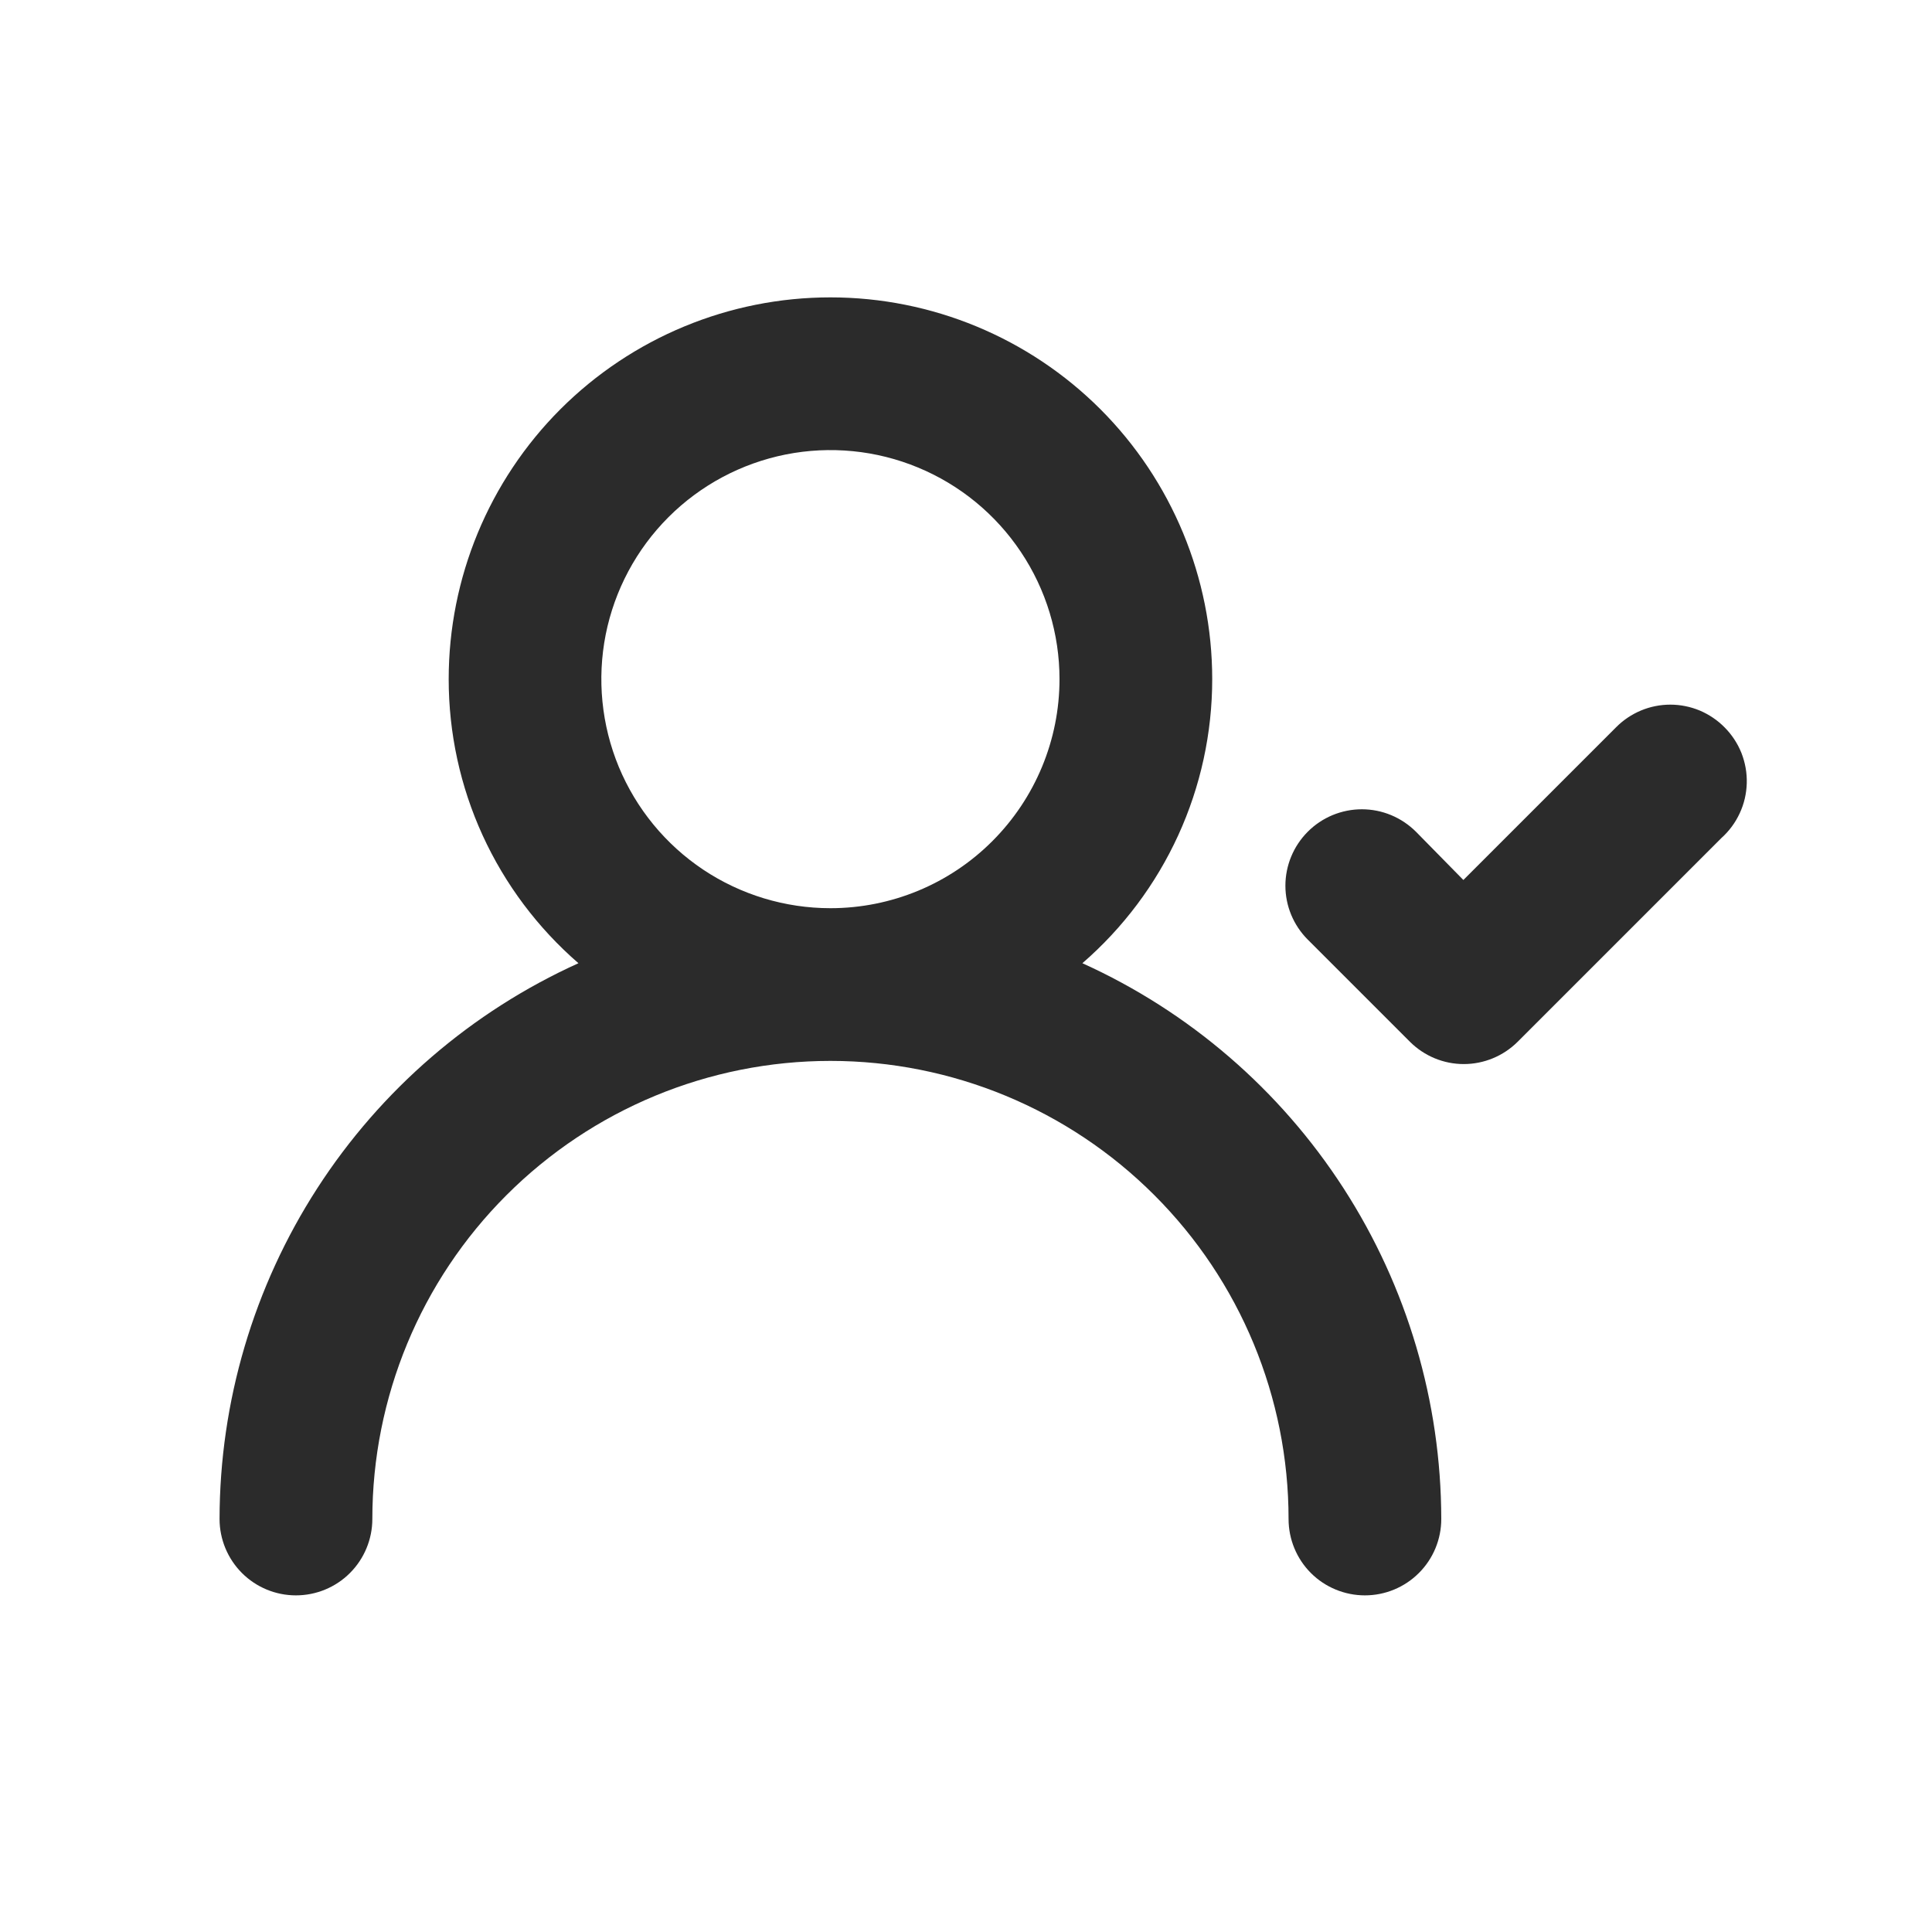 <svg width="25" height="25" viewBox="0 0 25 25" fill="none" xmlns="http://www.w3.org/2000/svg">
<path d="M14.006 12.464C14.533 12.007 14.956 11.443 15.246 10.809C15.536 10.175 15.686 9.485 15.686 8.788C15.686 7.478 15.165 6.222 14.239 5.295C13.312 4.369 12.056 3.848 10.746 3.848C9.435 3.848 8.179 4.369 7.252 5.295C6.326 6.222 5.806 7.478 5.806 8.788C5.806 9.485 5.955 10.175 6.245 10.809C6.535 11.443 6.958 12.007 7.485 12.464C6.102 13.09 4.929 14.101 4.105 15.377C3.282 16.652 2.843 18.138 2.841 19.656C2.841 19.918 2.946 20.17 3.131 20.355C3.316 20.54 3.567 20.644 3.829 20.644C4.092 20.644 4.343 20.54 4.528 20.355C4.713 20.17 4.818 19.918 4.818 19.656C4.818 18.084 5.442 16.576 6.554 15.465C7.666 14.353 9.173 13.728 10.746 13.728C12.318 13.728 13.826 14.353 14.937 15.465C16.049 16.576 16.674 18.084 16.674 19.656C16.674 19.918 16.778 20.17 16.963 20.355C17.148 20.54 17.4 20.644 17.662 20.644C17.924 20.644 18.175 20.54 18.36 20.355C18.546 20.17 18.65 19.918 18.65 19.656C18.648 18.138 18.209 16.652 17.386 15.377C16.562 14.101 15.389 13.09 14.006 12.464ZM10.746 11.752C10.159 11.752 9.586 11.578 9.099 11.253C8.611 10.927 8.232 10.464 8.007 9.923C7.783 9.381 7.724 8.785 7.838 8.21C7.953 7.635 8.235 7.107 8.65 6.692C9.064 6.278 9.592 5.996 10.167 5.881C10.742 5.767 11.338 5.825 11.88 6.05C12.421 6.274 12.884 6.654 13.21 7.142C13.536 7.629 13.71 8.202 13.71 8.788C13.71 9.574 13.397 10.328 12.841 10.884C12.286 11.44 11.532 11.752 10.746 11.752ZM22.315 9.411C22.223 9.318 22.114 9.245 21.994 9.194C21.873 9.144 21.744 9.118 21.614 9.118C21.483 9.118 21.354 9.144 21.234 9.194C21.113 9.245 21.004 9.318 20.912 9.411L18.936 11.387L18.324 10.764C18.232 10.672 18.122 10.598 18.002 10.548C17.882 10.498 17.753 10.472 17.622 10.472C17.492 10.472 17.363 10.498 17.242 10.548C17.122 10.598 17.012 10.672 16.921 10.764C16.737 10.949 16.633 11.2 16.633 11.461C16.633 11.722 16.737 11.972 16.921 12.157L18.245 13.481C18.43 13.665 18.68 13.769 18.941 13.769C19.202 13.769 19.453 13.665 19.638 13.481L22.276 10.843C22.375 10.754 22.456 10.645 22.512 10.523C22.569 10.401 22.599 10.27 22.603 10.136C22.607 10.002 22.583 9.868 22.534 9.743C22.484 9.619 22.41 9.506 22.315 9.411Z" fill="#2B2B2B"/>
</svg>

